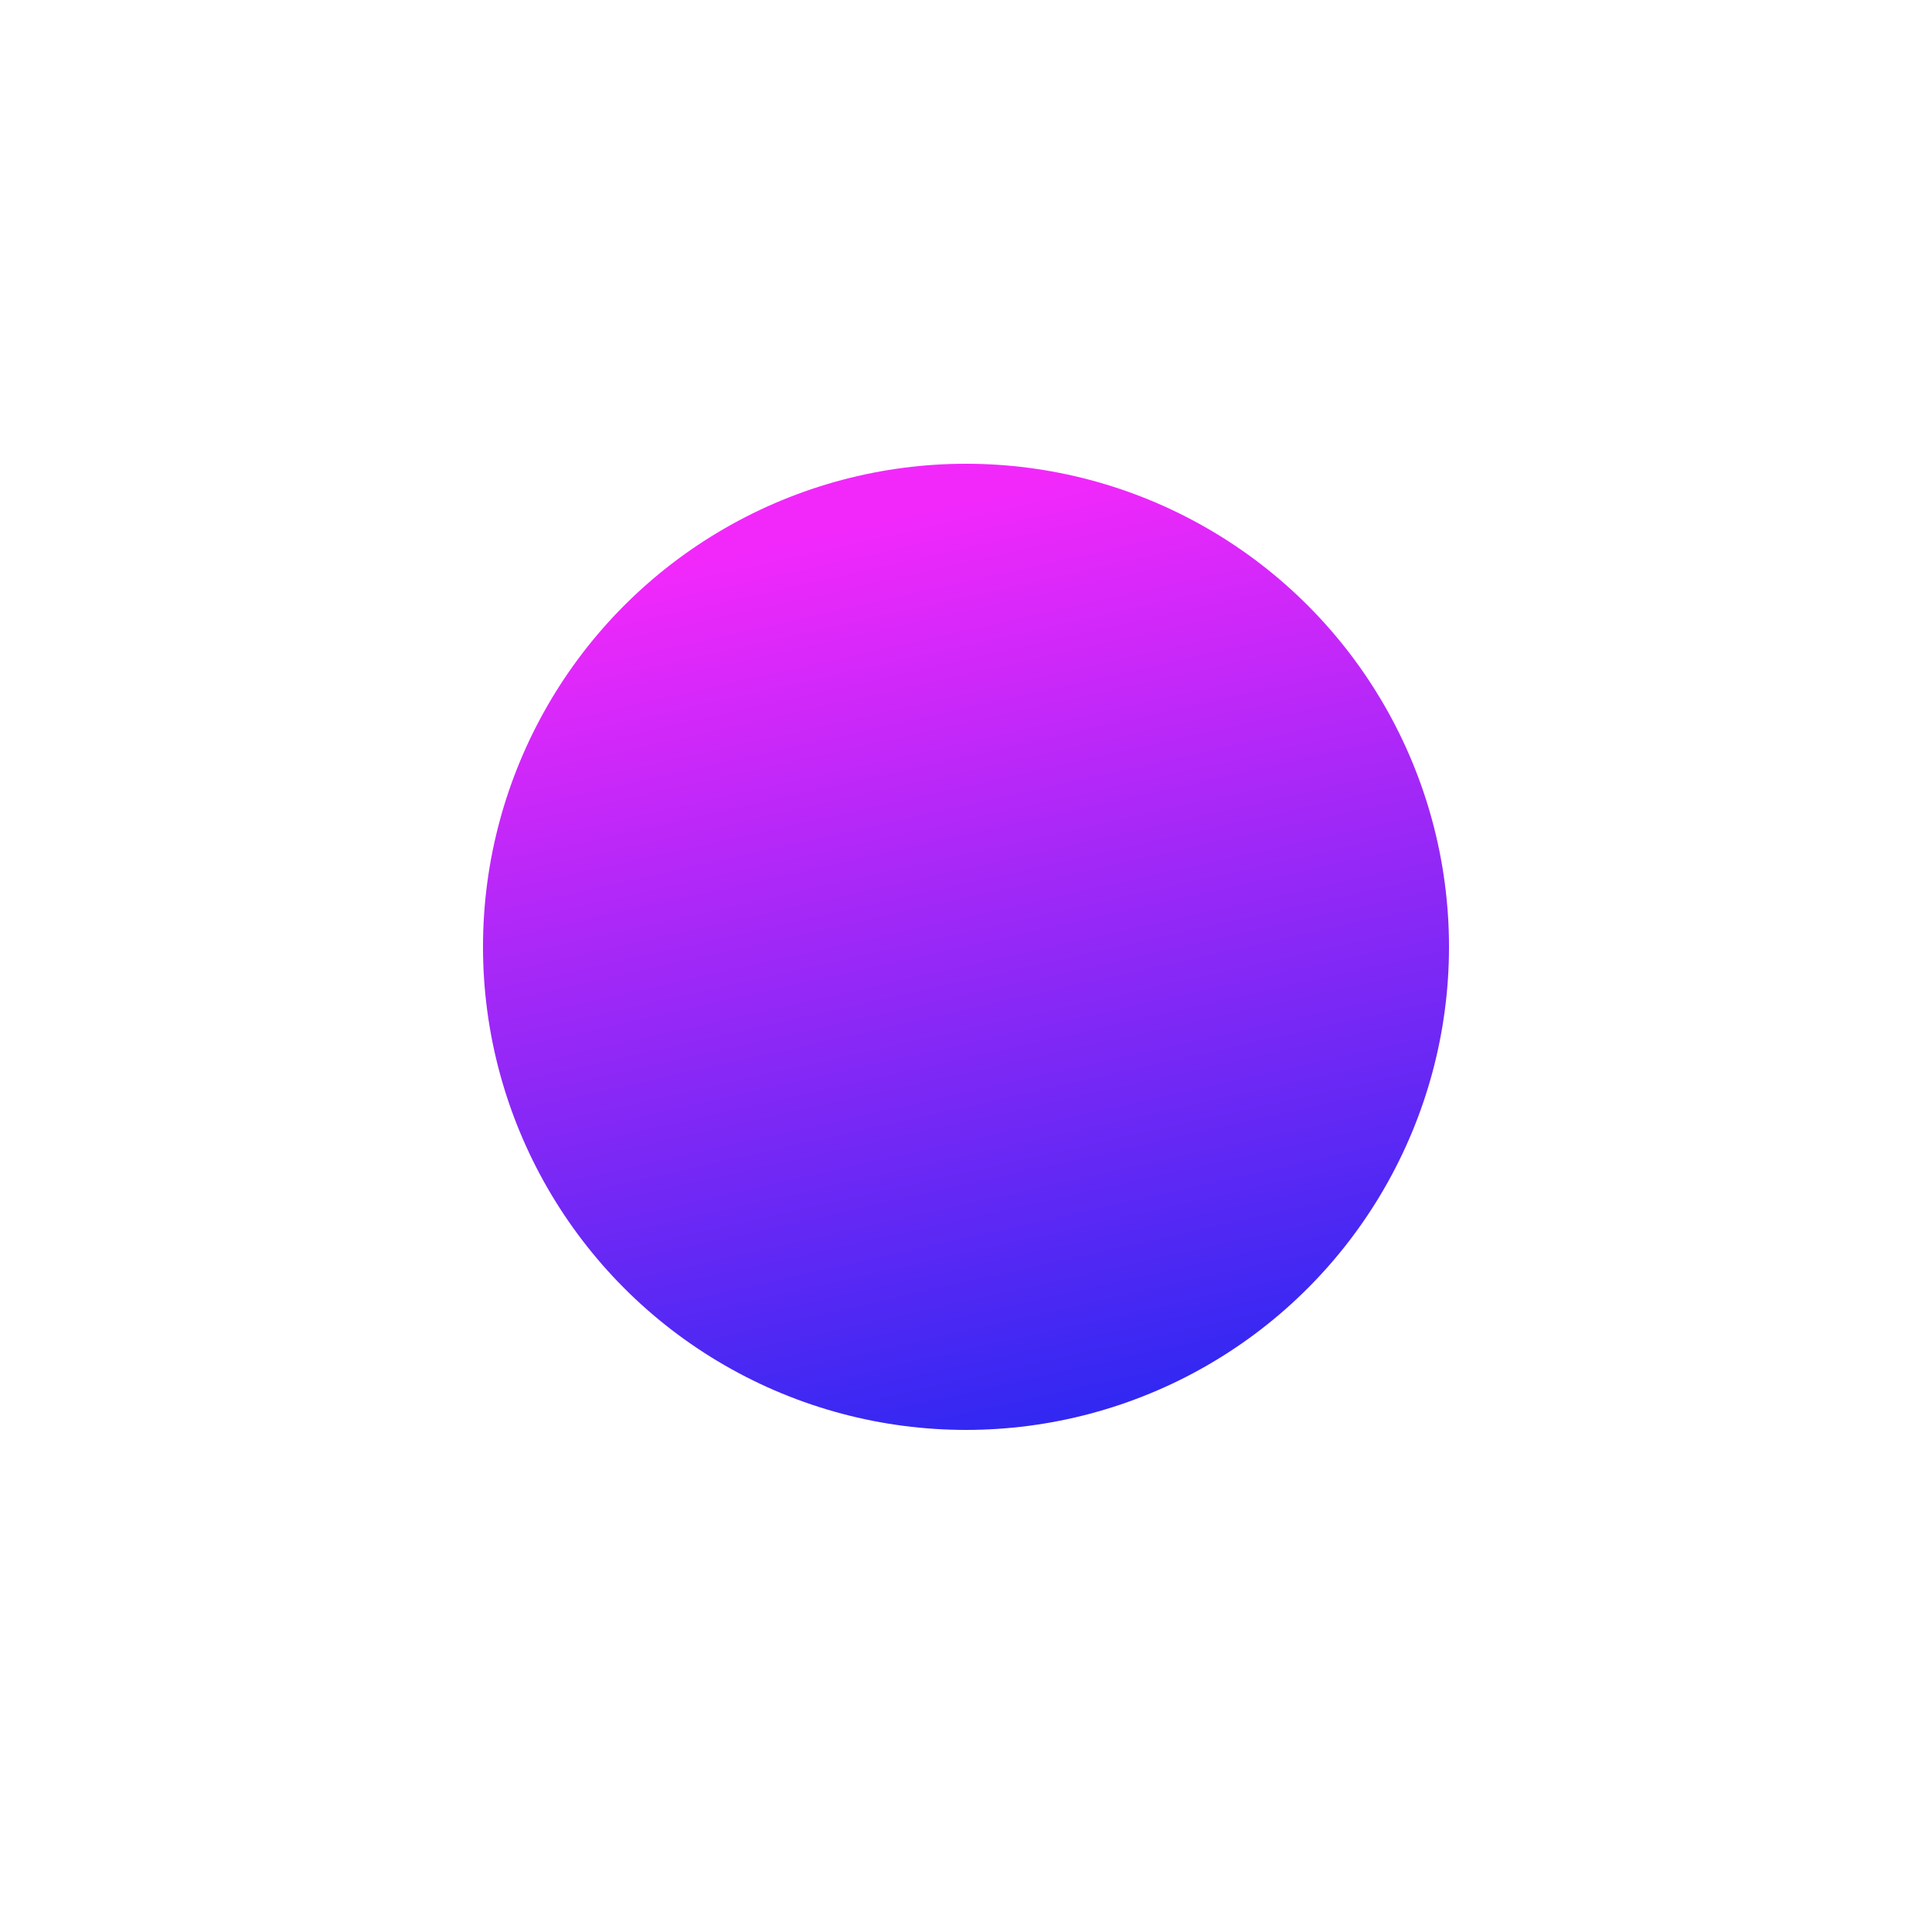 <?xml version="1.0" encoding="UTF-8"?> <svg xmlns="http://www.w3.org/2000/svg" width="200" height="198" viewBox="0 0 200 198" fill="none"> <g filter="url(#filter0_f)"> <circle cx="100" cy="98" r="50" fill="url(#paint0_linear)"></circle> </g> <defs> <filter id="filter0_f" x="0" y="-2" width="200" height="200" filterUnits="userSpaceOnUse" color-interpolation-filters="sRGB"> <feFlood flood-opacity="0" result="BackgroundImageFix"></feFlood> <feBlend mode="normal" in="SourceGraphic" in2="BackgroundImageFix" result="shape"></feBlend> <feGaussianBlur stdDeviation="25" result="effect1_foregroundBlur"></feGaussianBlur> </filter> <linearGradient id="paint0_linear" x1="79.5" y1="56.5" x2="100" y2="148" gradientUnits="userSpaceOnUse"> <stop stop-color="#F228FB"></stop> <stop offset="1" stop-color="#3328F2"></stop> </linearGradient> </defs> </svg> 
